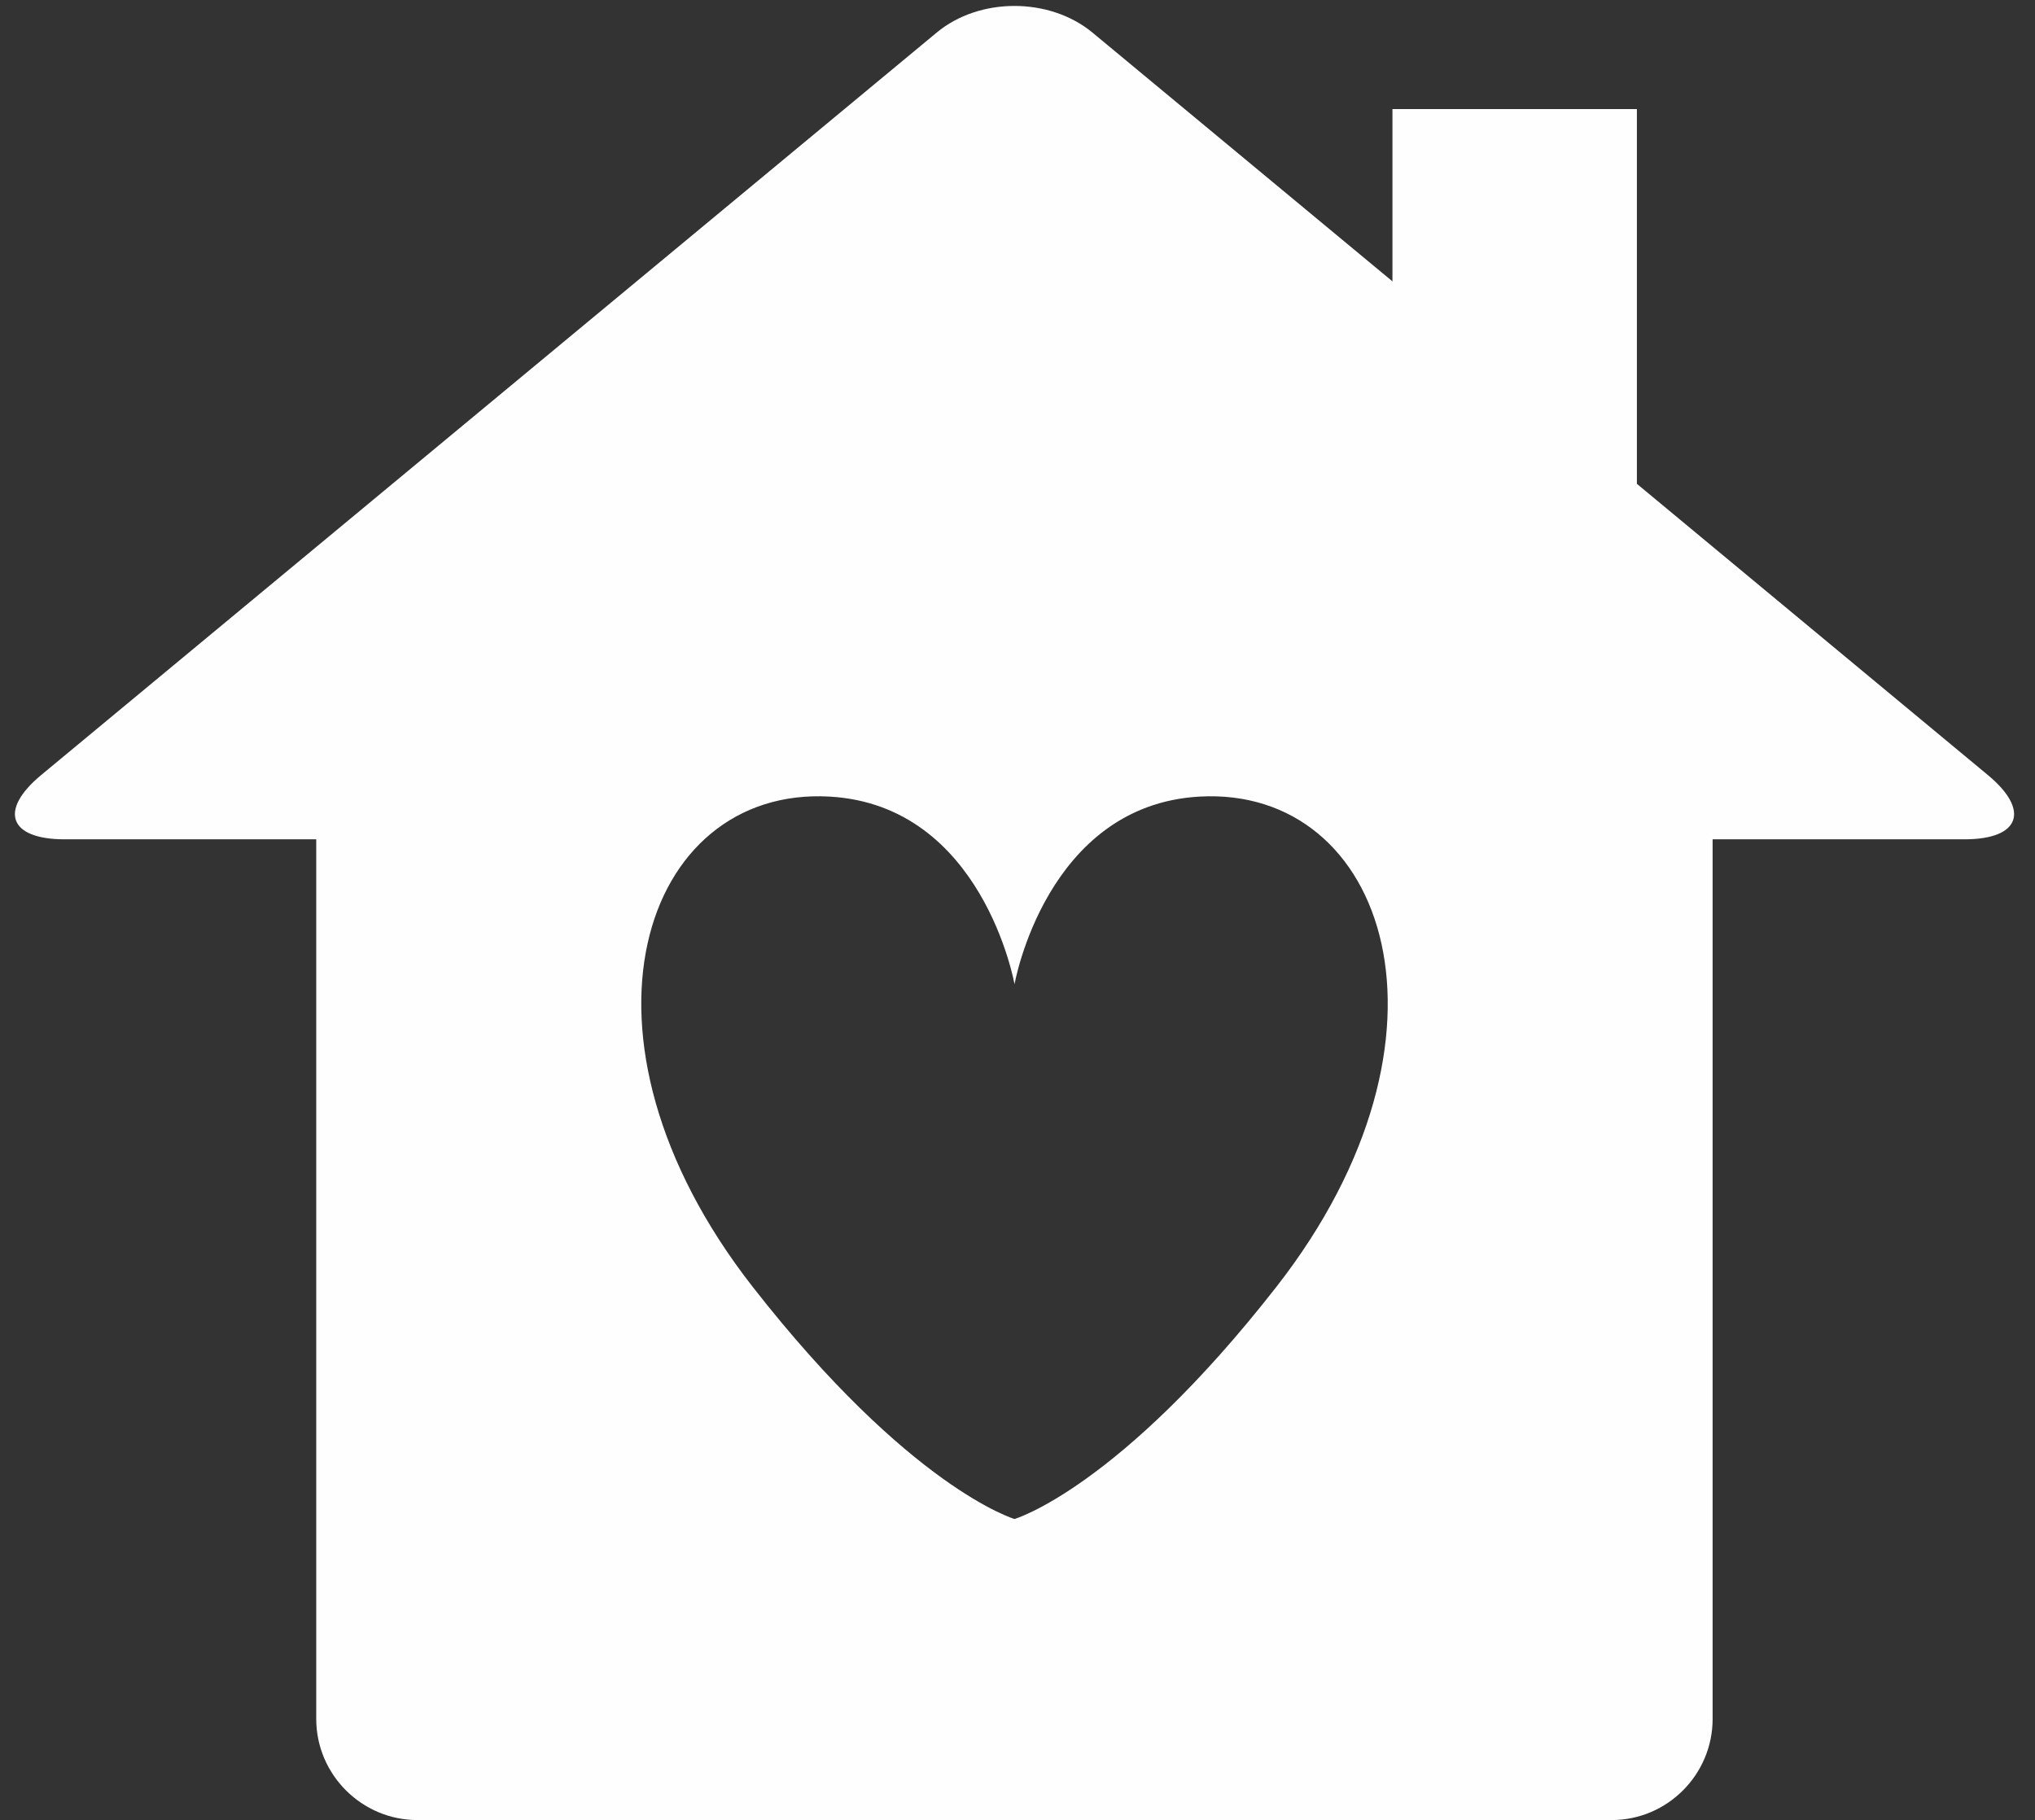 <?xml version="1.0" encoding="UTF-8" standalone="no"?><svg xmlns="http://www.w3.org/2000/svg" xmlns:xlink="http://www.w3.org/1999/xlink" fill="#fefefe" height="30.5" preserveAspectRatio="xMidYMid meet" version="1" viewBox="3.0 4.7 34.1 30.5" width="34.1" zoomAndPan="magnify"><rect x="3.0" y="4.7" width="34.1" height="30.5" fill="#333333" stroke="none"/><g id="change1_1"><path d="M36.309,17.687l-5.88-4.879V6.528h-4.096v2.887l-5.028-4.17c-0.721-0.594-1.892-0.594-2.608,0L3.691,17.687 c-0.717,0.594-0.541,1.078,0.39,1.078h4.218v14.74c0,0.934,0.764,1.695,1.695,1.695h20.013c0.931,0,1.691-0.762,1.691-1.695v-14.74 h4.221C36.85,18.765,37.025,18.28,36.309,17.687z M24.391,26.261C21.751,29.642,20,30.155,20,30.155s-1.751-0.514-4.391-3.895 c-3.274-4.195-1.846-8.387,1.291-8.211c2.572,0.145,3.1,3.145,3.1,3.145s0.527-3,3.1-3.145 C26.236,17.874,27.665,22.065,24.391,26.261z"/></g></svg>